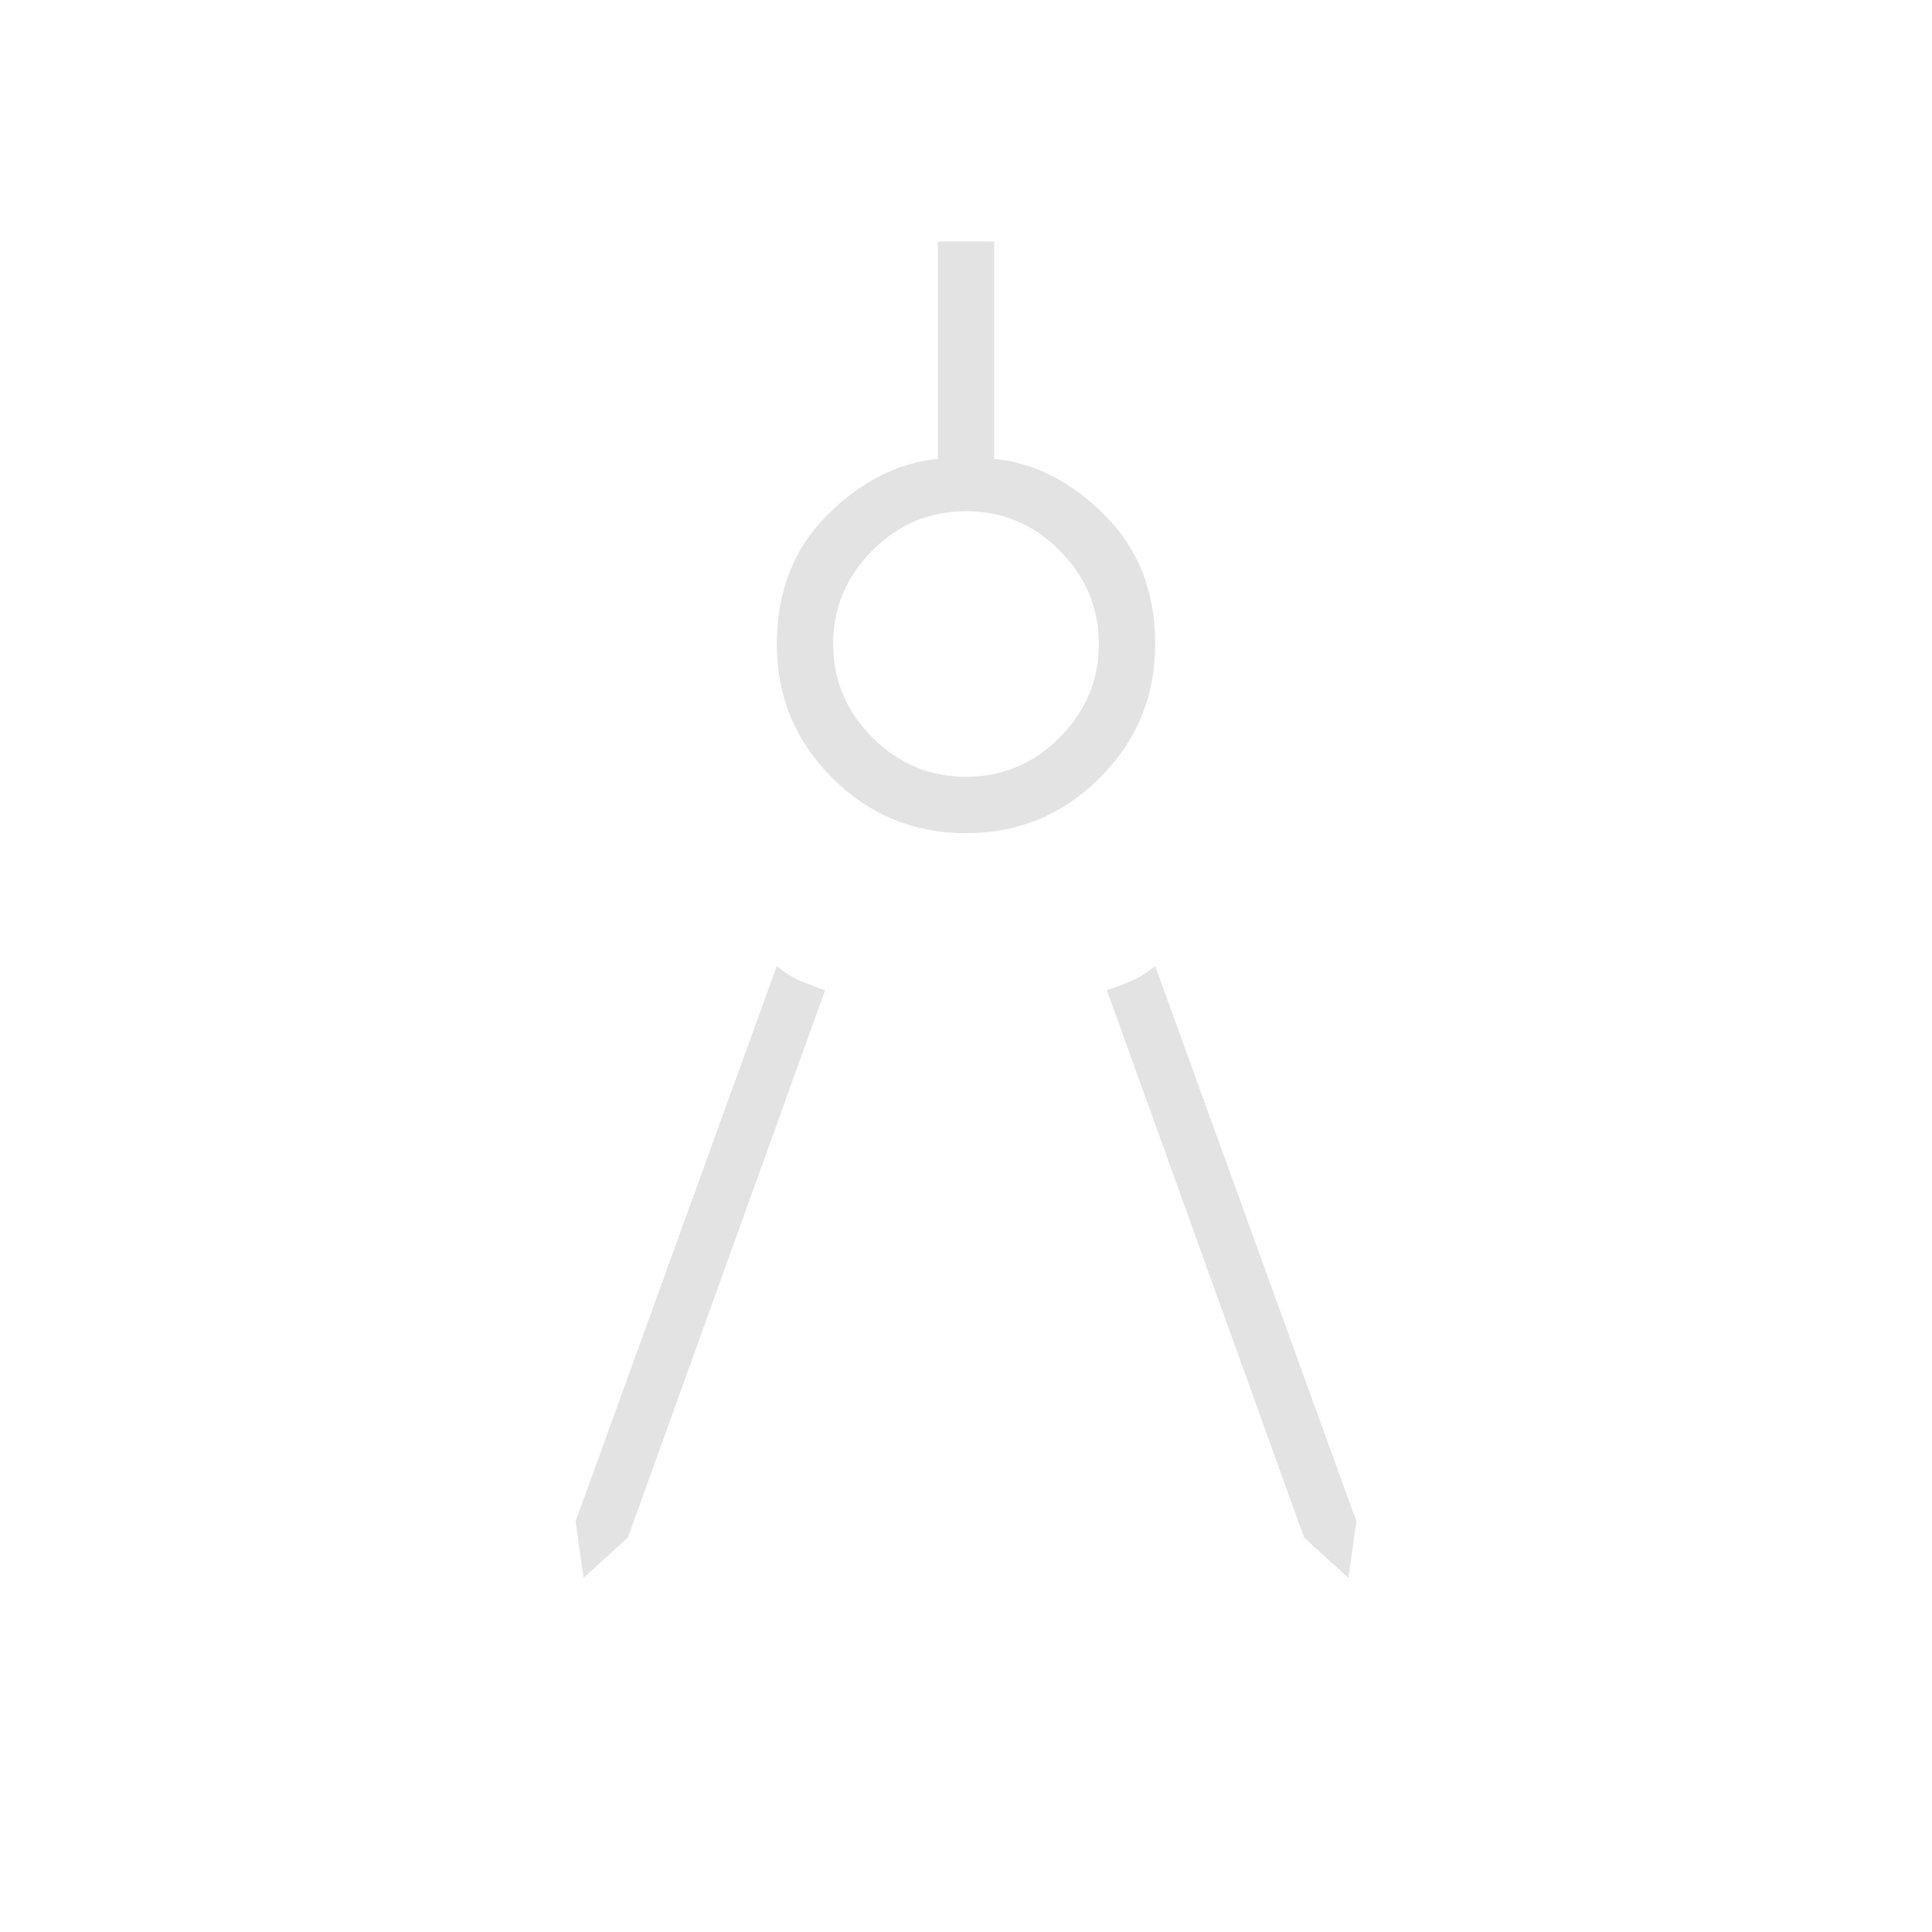 <svg xmlns="http://www.w3.org/2000/svg" height="24px" viewBox="0 -960 960 960" width="24px" fill="#e3e3e3"><path d="m290-176-4-28 100-276q6 5 12 7.5t12 4.5l-98 272-22 20Zm380 0-22-20-98-272q6-2 12-4.5t12-7.5l100 276-4 28ZM480-546q-39 0-66.5-27.5T386-640q0-39 25-64t55-28v-108h28v108q30 3 55 28t25 64q0 39-27.5 66.5T480-546Zm0-28q27 0 46.5-19.5T546-640q0-27-19.5-46.5T480-706q-27 0-46.5 19.5T414-640q0 27 19.5 46.5T480-574Z"/></svg>